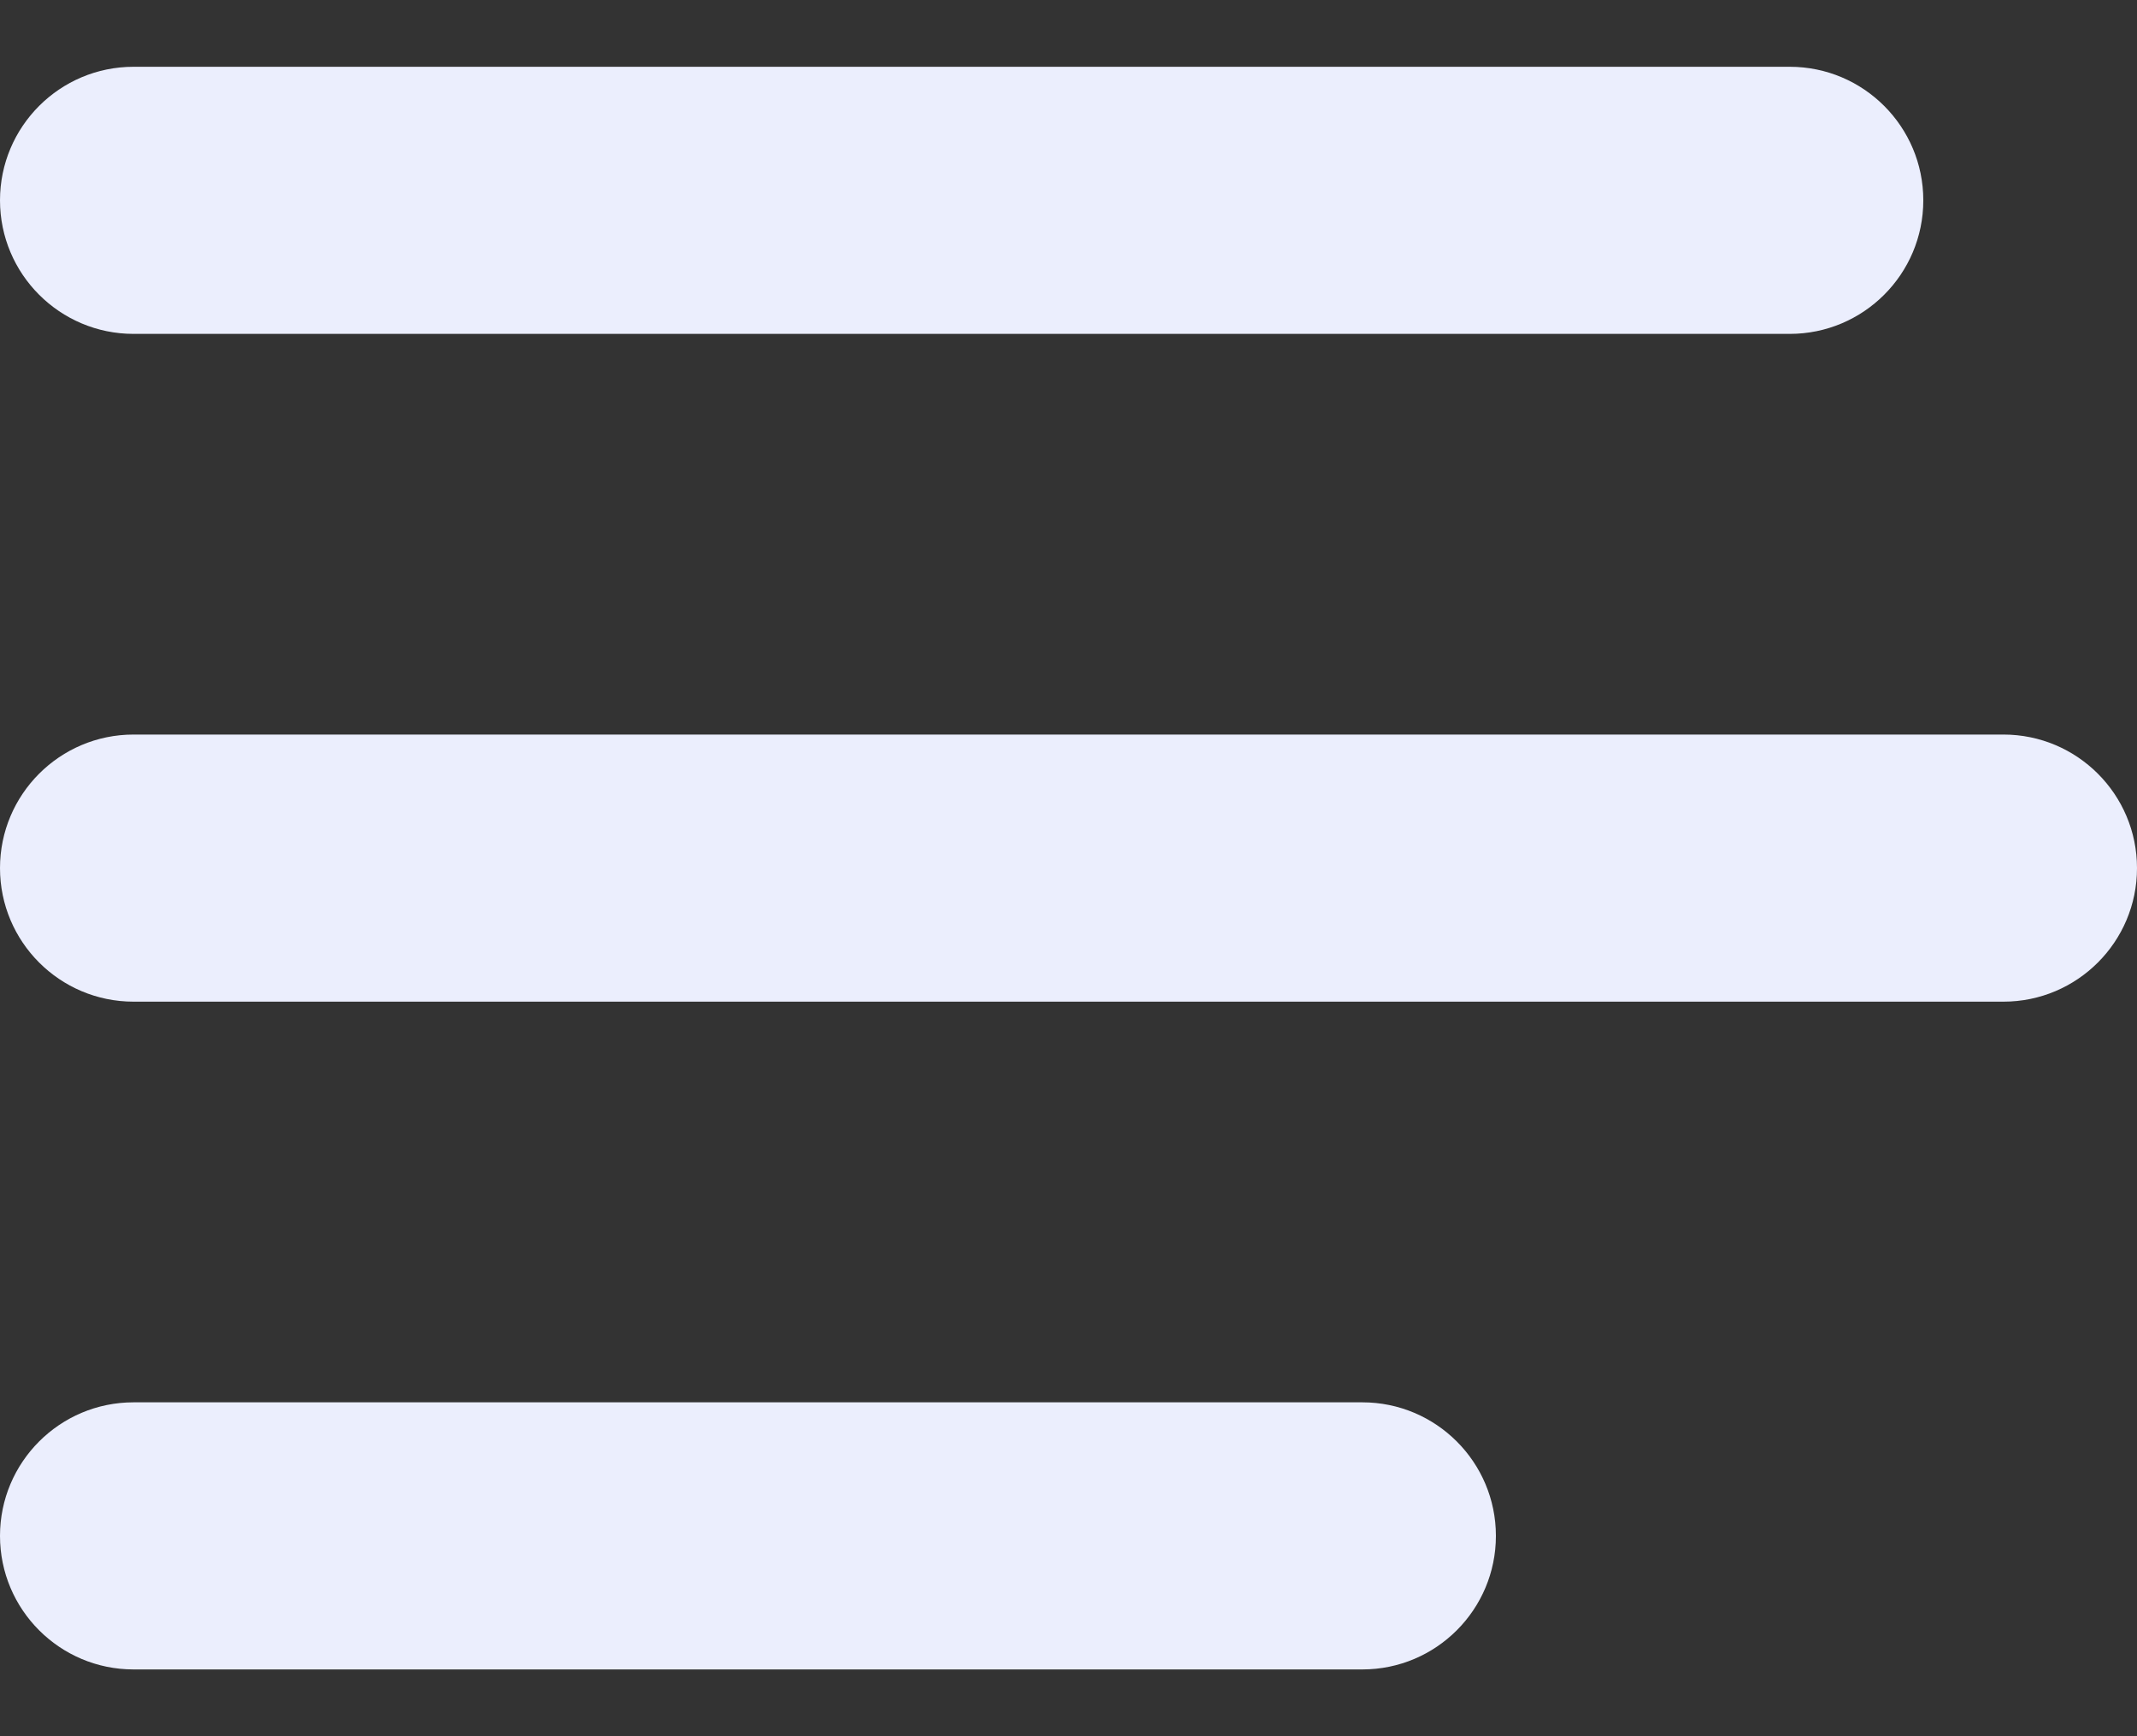 <svg width="16" height="13" viewBox="0 0 16 13" fill="none" xmlns="http://www.w3.org/2000/svg">
<rect x="0" y="0" width="16" height="13" fill="#333333" stroke="none"/>
<path d="M13.4 0.5H1C0.448 0.5 0 0.948 0 1.5C0 2.052 0.448 2.5 1 2.5H13.4C13.952 2.5 14.4 2.052 14.4 1.5C14.4 0.948 13.952 0.5 13.4 0.5Z" fill="#EBEEFD"/>
<path d="M15 5.5H1C0.448 5.5 0 5.948 0 6.5C0 7.052 0.448 7.5 1 7.5H15C15.552 7.5 16 7.052 16 6.5C16 5.948 15.552 5.5 15 5.5Z" fill="#EBEEFD"/>
<path d="M10.2 10.5H1C0.448 10.5 0 10.948 0 11.5C0 12.052 0.448 12.5 1 12.5H10.2C10.752 12.5 11.2 12.052 11.2 11.5C11.2 10.948 10.752 10.5 10.2 10.5Z" fill="#EBEEFD"/>
</svg>
